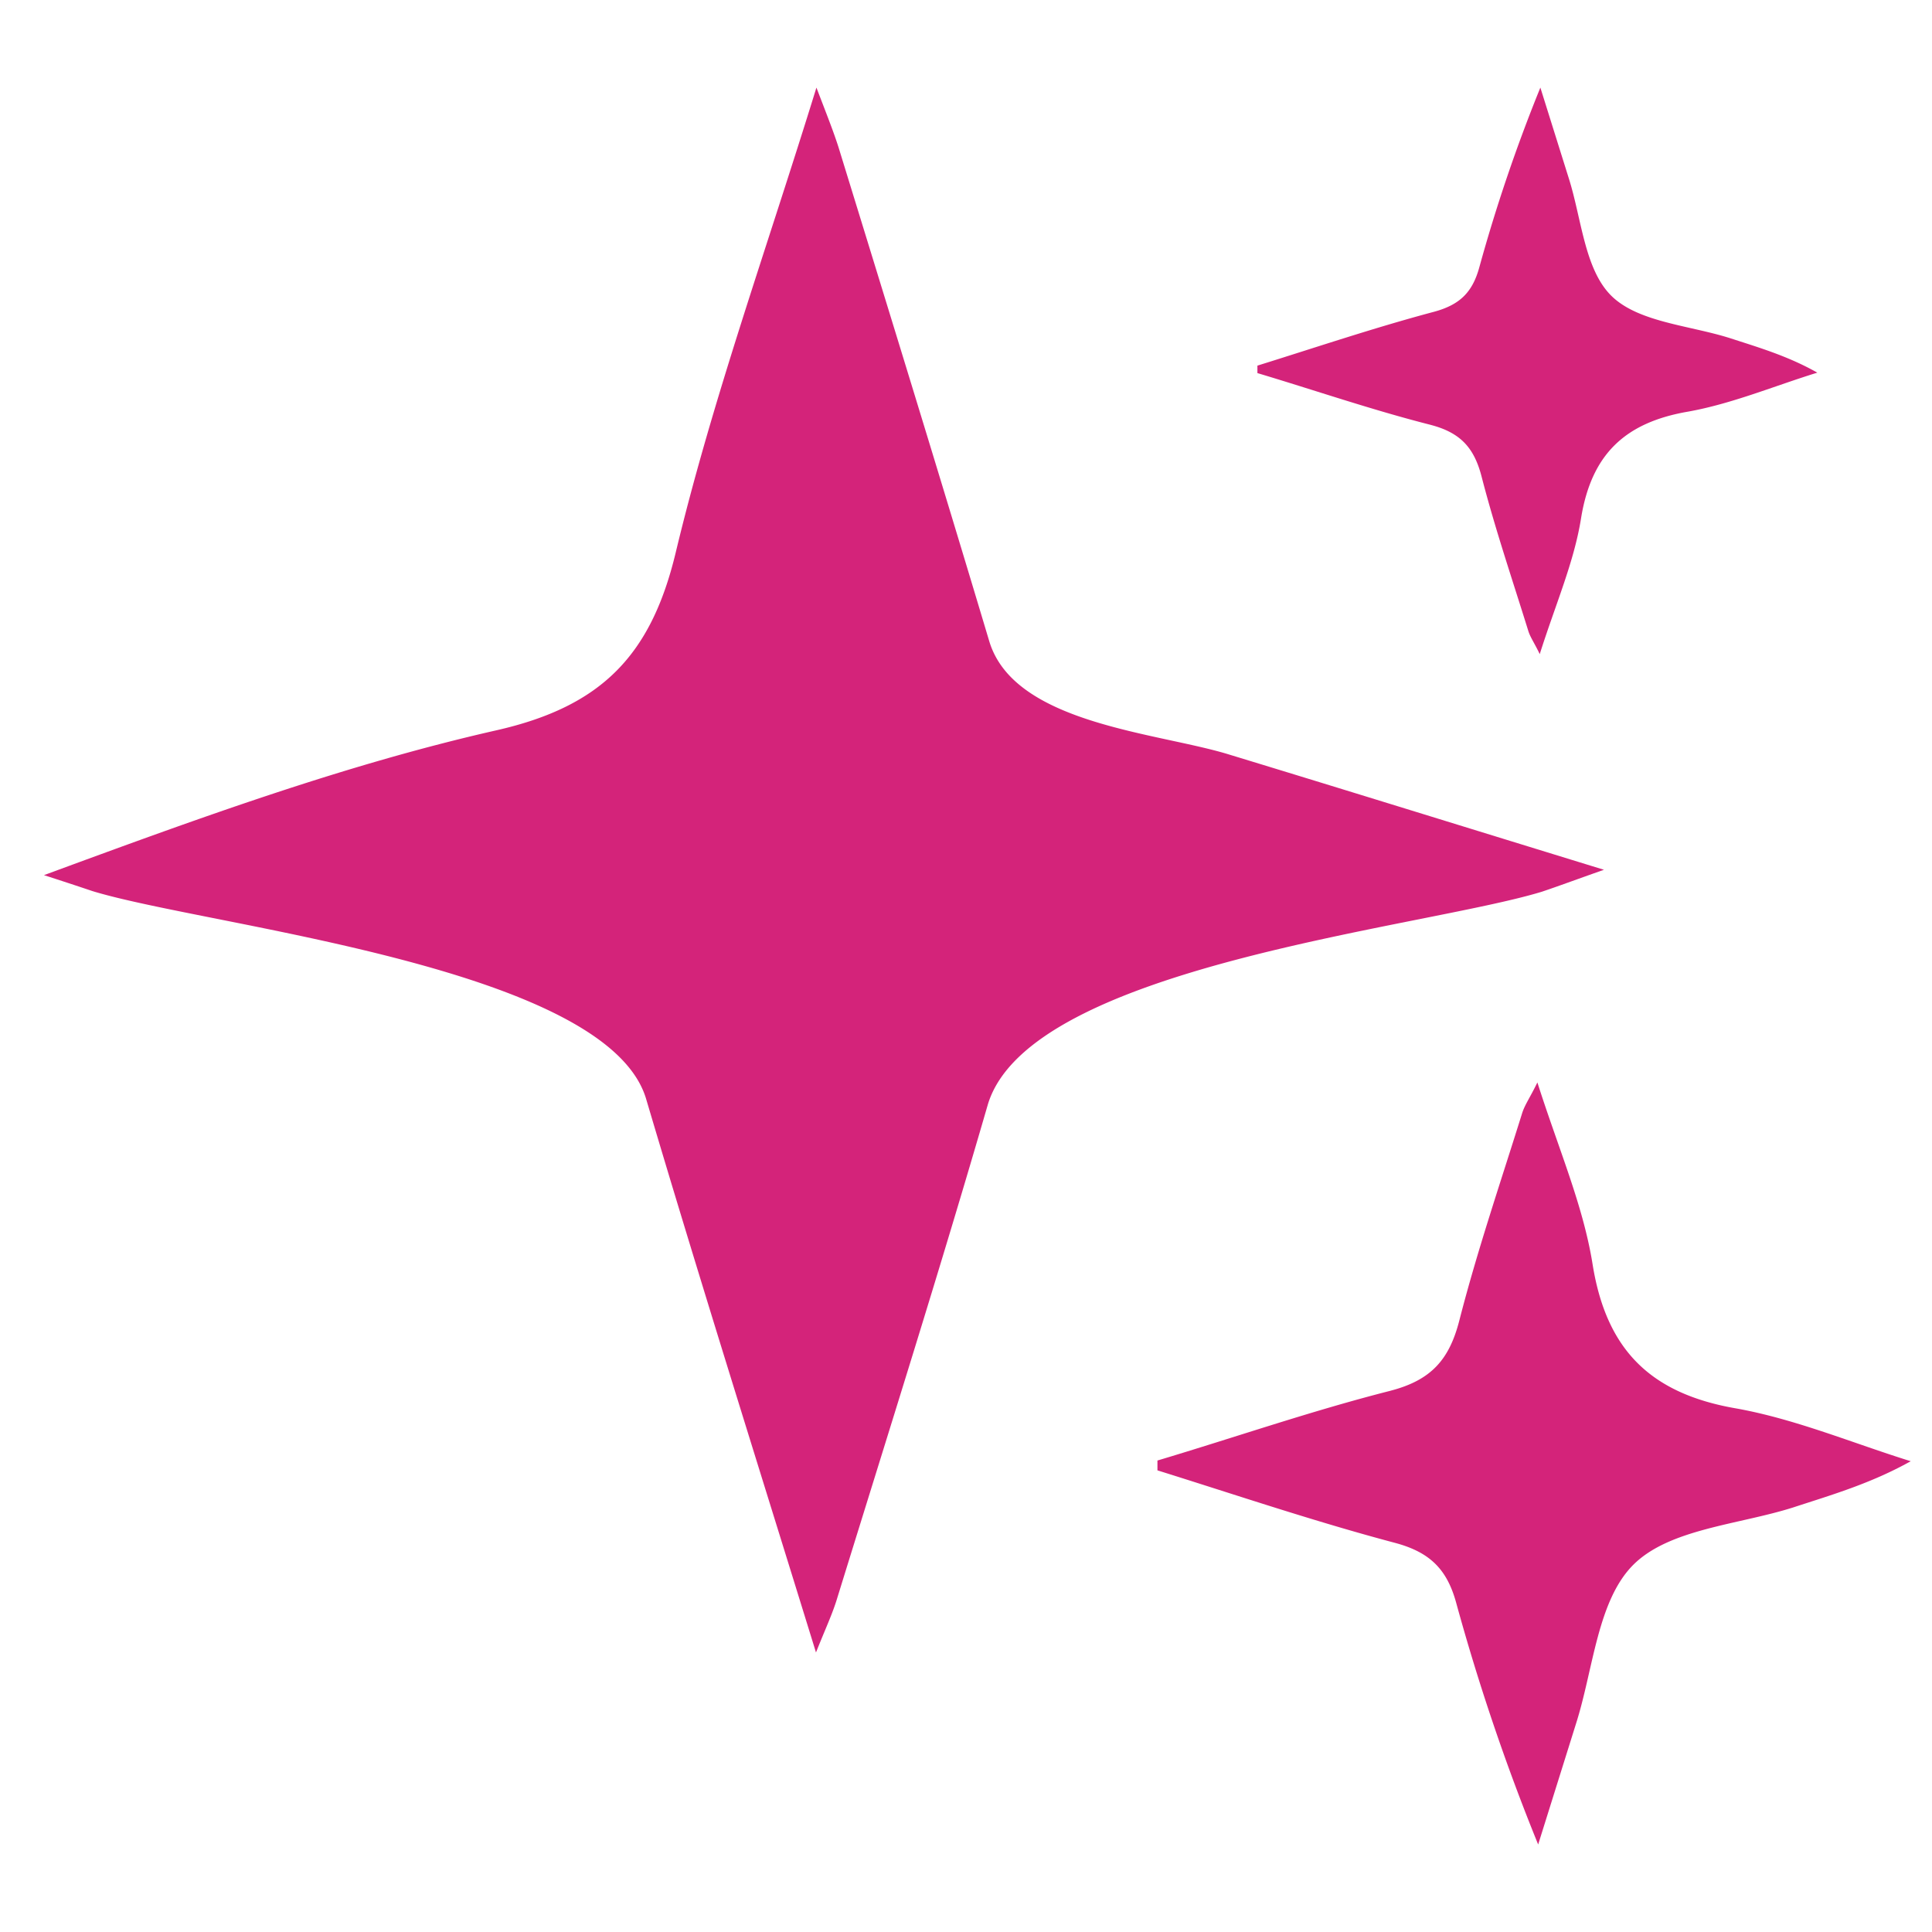 <svg t="1753154196632" class="icon" viewBox="0 0 1126 1024" version="1.1" xmlns="http://www.w3.org/2000/svg" p-id="22487" width="18" height="18"><path d="M25.65 459.036c88.162-32.459 174.737-64.253 263.769-84.425 61.335-13.926 90.107-43.774 104.443-103.777C415.314 181.444 446.749 94.254 475.829 0.051c5.939 15.564 9.83 25.24 12.902 34.865 29.592 96.098 59.082 191.734 87.804 287.73 14.54 48.638 98.811 53.245 140.281 66.249 69.936 21.298 139.82 43.006 217.999 67.017-17.561 6.195-26.879 9.676-36.197 12.799-69.782 21.298-298.379 43.262-322.851 123.898-27.954 96.456-58.211 192.042-87.804 287.73-2.765 9.267-7.014 18.175-12.39 31.742-34.302-111.15-67.683-216.872-99.118-323.005-23.653-76.796-255.168-100.142-322.544-120.724A2449.9 2449.9 0 0 0 25.599 459.036h0.051z m784.857 300.478c23.704-6.195 34.2-18.175 40.036-41.009 10.444-40.702 24.063-80.585 36.504-120.468 1.536-5.069 4.659-9.267 8.96-18.175 12.441 39.064 26.827 71.984 32.254 106.439 8.14 49.969 34.2 75.107 83.913 83.605 34.558 6.246 67.581 20.172 101.422 30.718-23.346 13.055-46.282 19.66-68.809 27.032-31.845 10.035-71.83 12.39-92.821 33.278-20.991 20.94-23.295 60.823-33.432 92.616L896.467 1024a1254.952 1254.952 0 0 1-47.818-140.998c-5.427-19.711-15.564-29.439-35.685-34.814-46.692-12.39-92.514-27.903-138.387-42.238v-5.734c45.412-13.567 90.159-29.08 135.98-40.702z m23.397-562.865c17.561 4.608 25.394 13.567 29.695 30.514 7.833 30.258 17.919 59.901 27.135 89.596 1.178 3.737 3.481 6.86 6.656 13.465 9.216-29.08 19.967-53.501 24.063-79.1 5.99-37.118 25.394-55.856 62.307-62.205 25.752-4.608 50.327-15.001 75.414-22.732-17.305-9.779-34.405-14.745-51.095-20.172-23.704-7.475-53.45-9.216-69.065-24.728-15.615-15.564-17.254-45.207-24.831-68.809L897.747 0.051a945.719 945.719 0 0 0-35.582 104.75c-4.045 14.745-11.519 21.913-26.571 25.957-34.609 9.216-68.707 20.735-102.753 31.333v4.352c33.739 10.086 67.017 21.554 101.115 30.206h-0.102z" p-id="22488" fill="#d4237a"></path></svg>